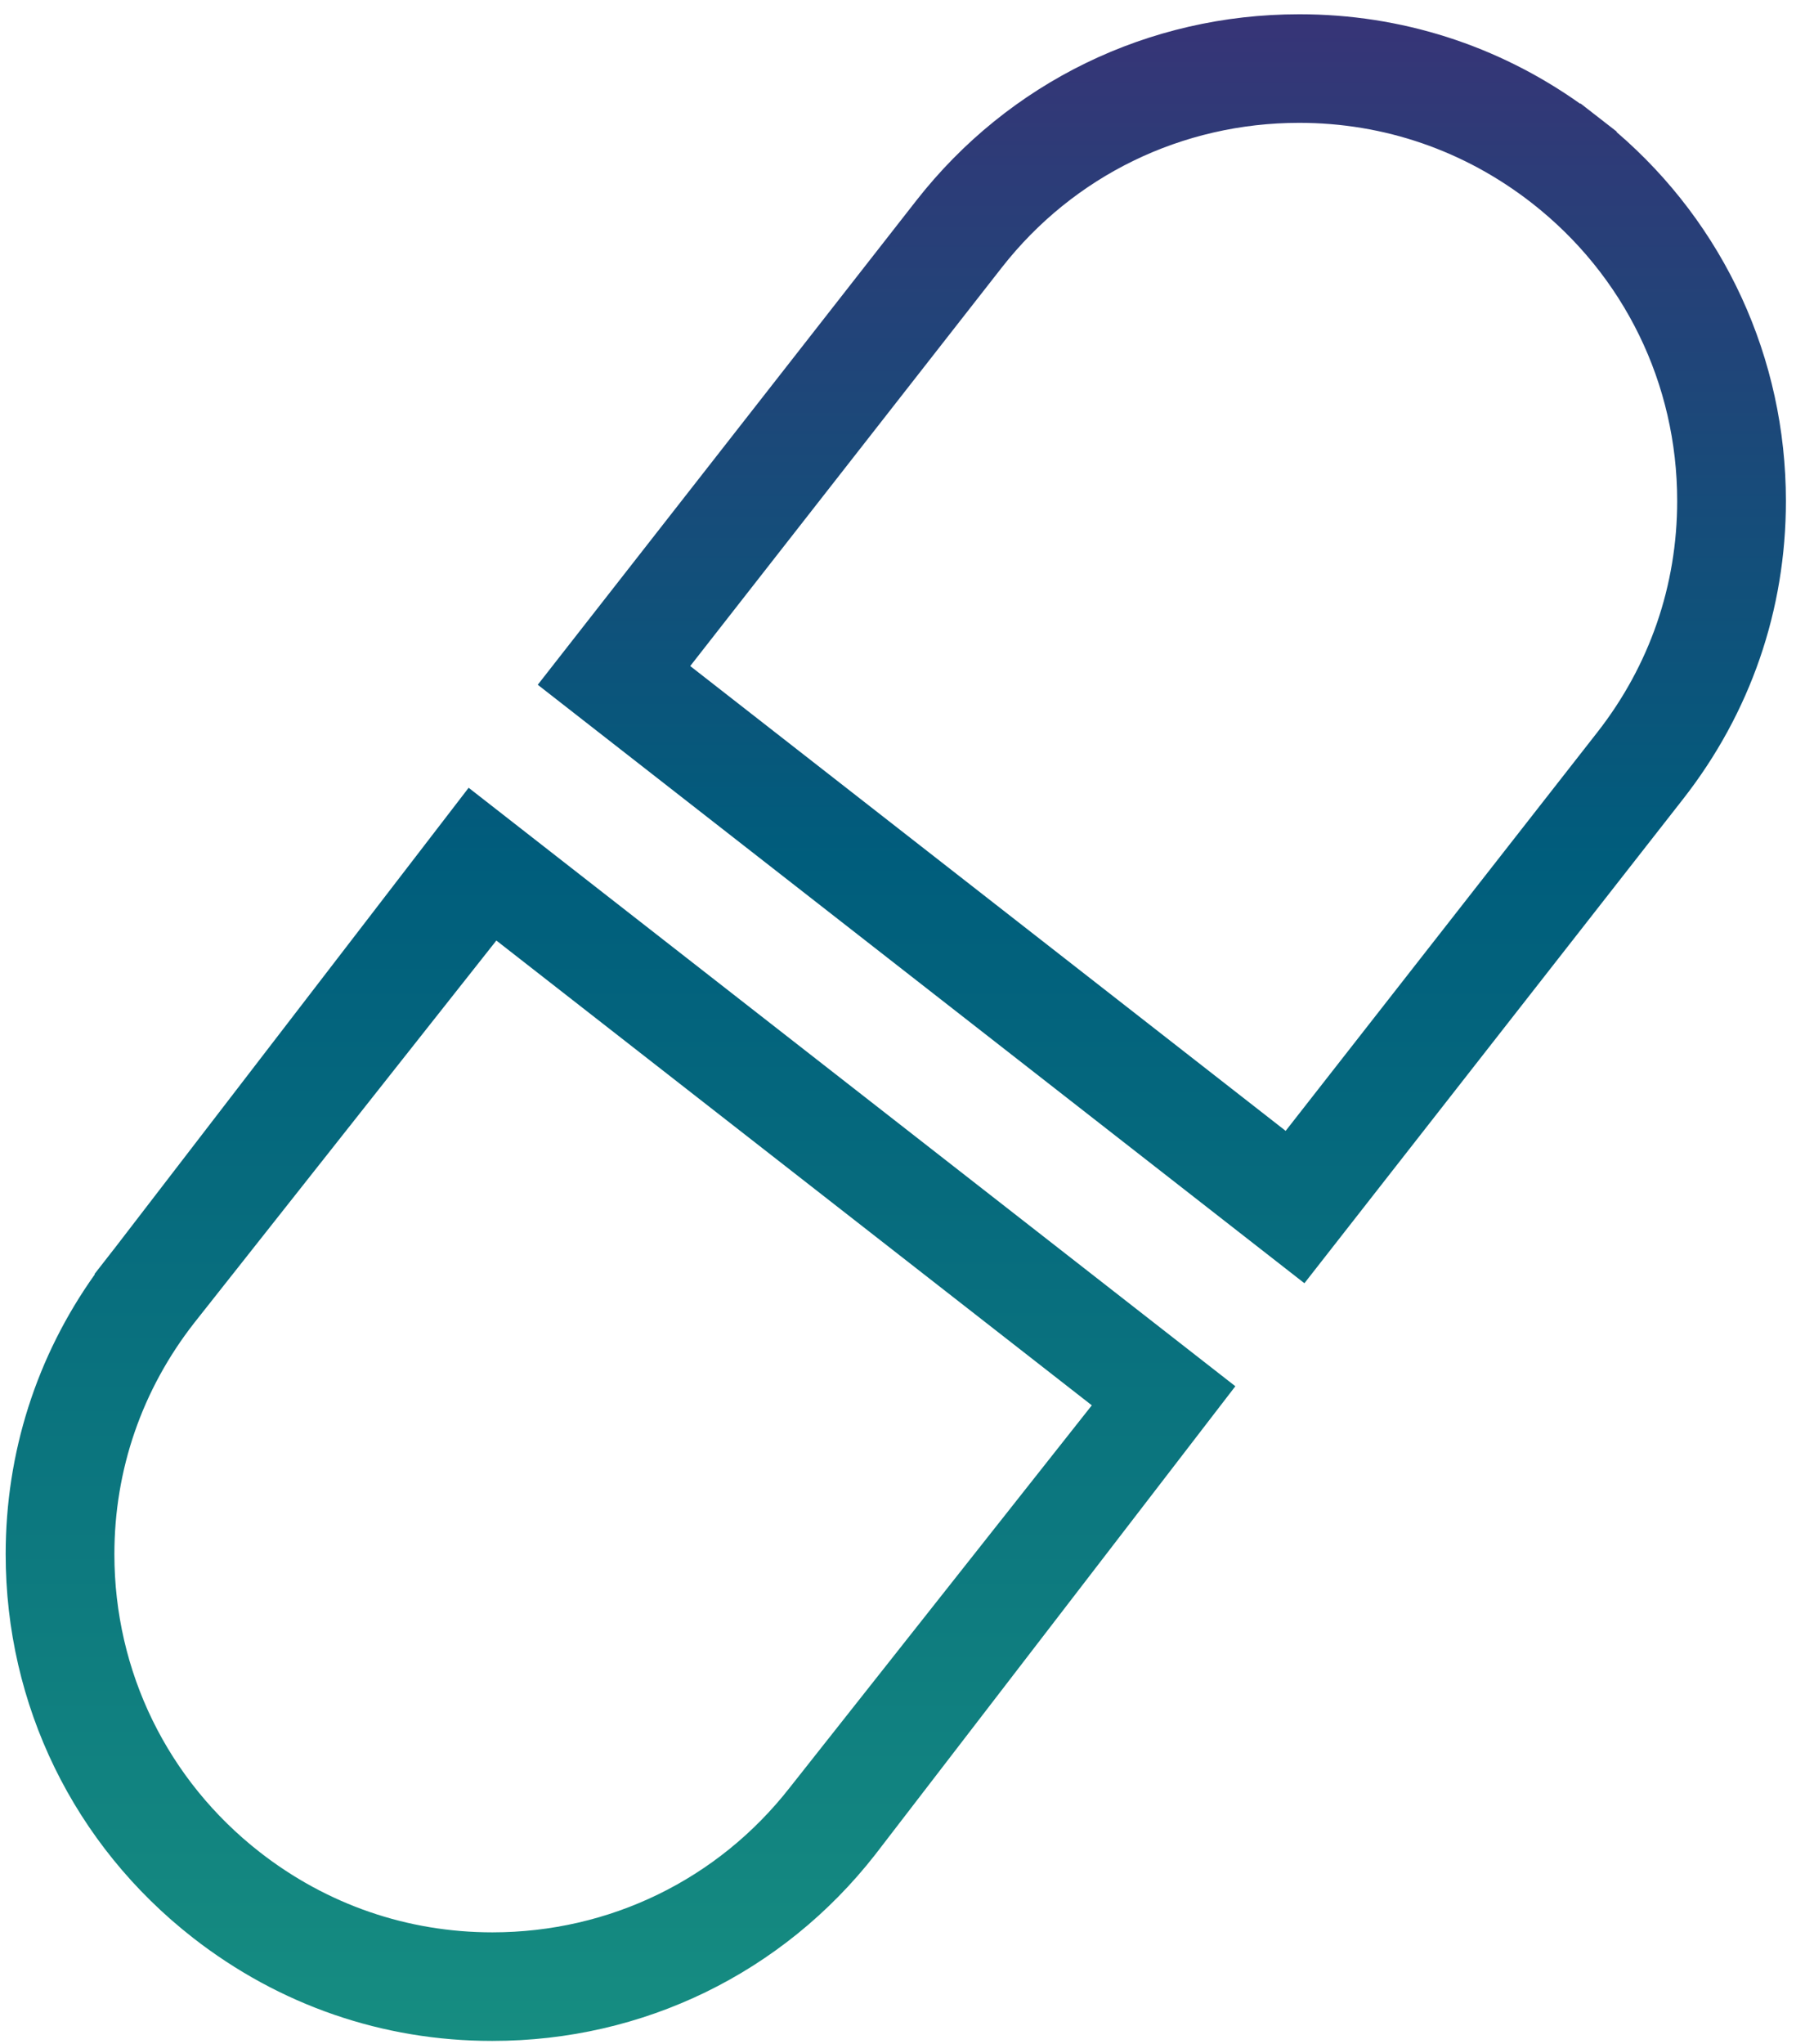 <svg width="109" height="124" viewBox="0 0 109 124" fill="none" xmlns="http://www.w3.org/2000/svg">
<g clip-path="url(#clip0_15_6872)">
<path d="M6.9 75.796L5.734 77.292L5.755 77.309C2.21 82.291 0.344 88.142 0.344 94.285C0.344 103.434 4.482 111.911 11.704 117.551C16.953 121.646 23.239 123.811 29.85 123.811H29.895C39.032 123.811 47.497 119.695 53.113 112.514L74.974 84.096L28.442 47.79L6.9 75.799V75.796ZM66.263 85.253L47.92 108.457C43.563 114.024 36.989 117.222 29.889 117.225C24.73 117.225 19.846 115.542 15.767 112.361C10.161 107.986 6.942 101.397 6.942 94.288C6.942 89.161 8.617 84.311 11.781 80.261L30.124 57.057L66.267 85.257L66.263 85.253Z" fill="url(#paint0_linear_15_6872)"/>
<path d="M98.106 8.013L98.126 7.989L95.92 6.274L95.903 6.295C90.897 2.74 85.021 0.866 78.881 0.866H78.839C69.699 0.866 61.231 4.985 55.611 12.167L32.637 41.541L79.165 77.847L102.147 48.473C106.23 43.255 108.391 37.002 108.387 30.389C108.387 21.732 104.655 13.625 98.109 8.01L98.106 8.013ZM41.888 40.408L60.804 16.224C65.165 10.653 71.738 7.455 78.846 7.452C84.004 7.452 88.885 9.136 92.965 12.316C98.57 16.691 101.789 23.28 101.789 30.389C101.789 35.52 100.114 40.37 96.947 44.419L78.027 68.604L41.888 40.404V40.408Z" fill="url(#paint1_linear_15_6872)"/>
</g>
<defs>
<linearGradient id="paint0_linear_15_6872" x1="37.659" y1="-39.462" x2="37.659" y2="140.045" gradientUnits="userSpaceOnUse">
<stop stop-color="#482875"/>
<stop offset="0.15" stop-color="#482875"/>
<stop offset="0.3" stop-color="#283F78"/>
<stop offset="0.51" stop-color="#005D7C"/>
<stop offset="1" stop-color="#1B9882"/>
</linearGradient>
<linearGradient id="paint1_linear_15_6872" x1="70.51" y1="-39.462" x2="70.51" y2="140.045" gradientUnits="userSpaceOnUse">
<stop stop-color="#482875"/>
<stop offset="0.14" stop-color="#482875"/>
<stop offset="0.3" stop-color="#283F78"/>
<stop offset="0.51" stop-color="#005D7C"/>
<stop offset="1" stop-color="#1B9882"/>
</linearGradient>
<clipPath id="clip0_15_6872">
<rect width="108.039" height="122.941" fill="white" transform="translate(0.344 0.866)"/>
</clipPath>
</defs>
</svg>
